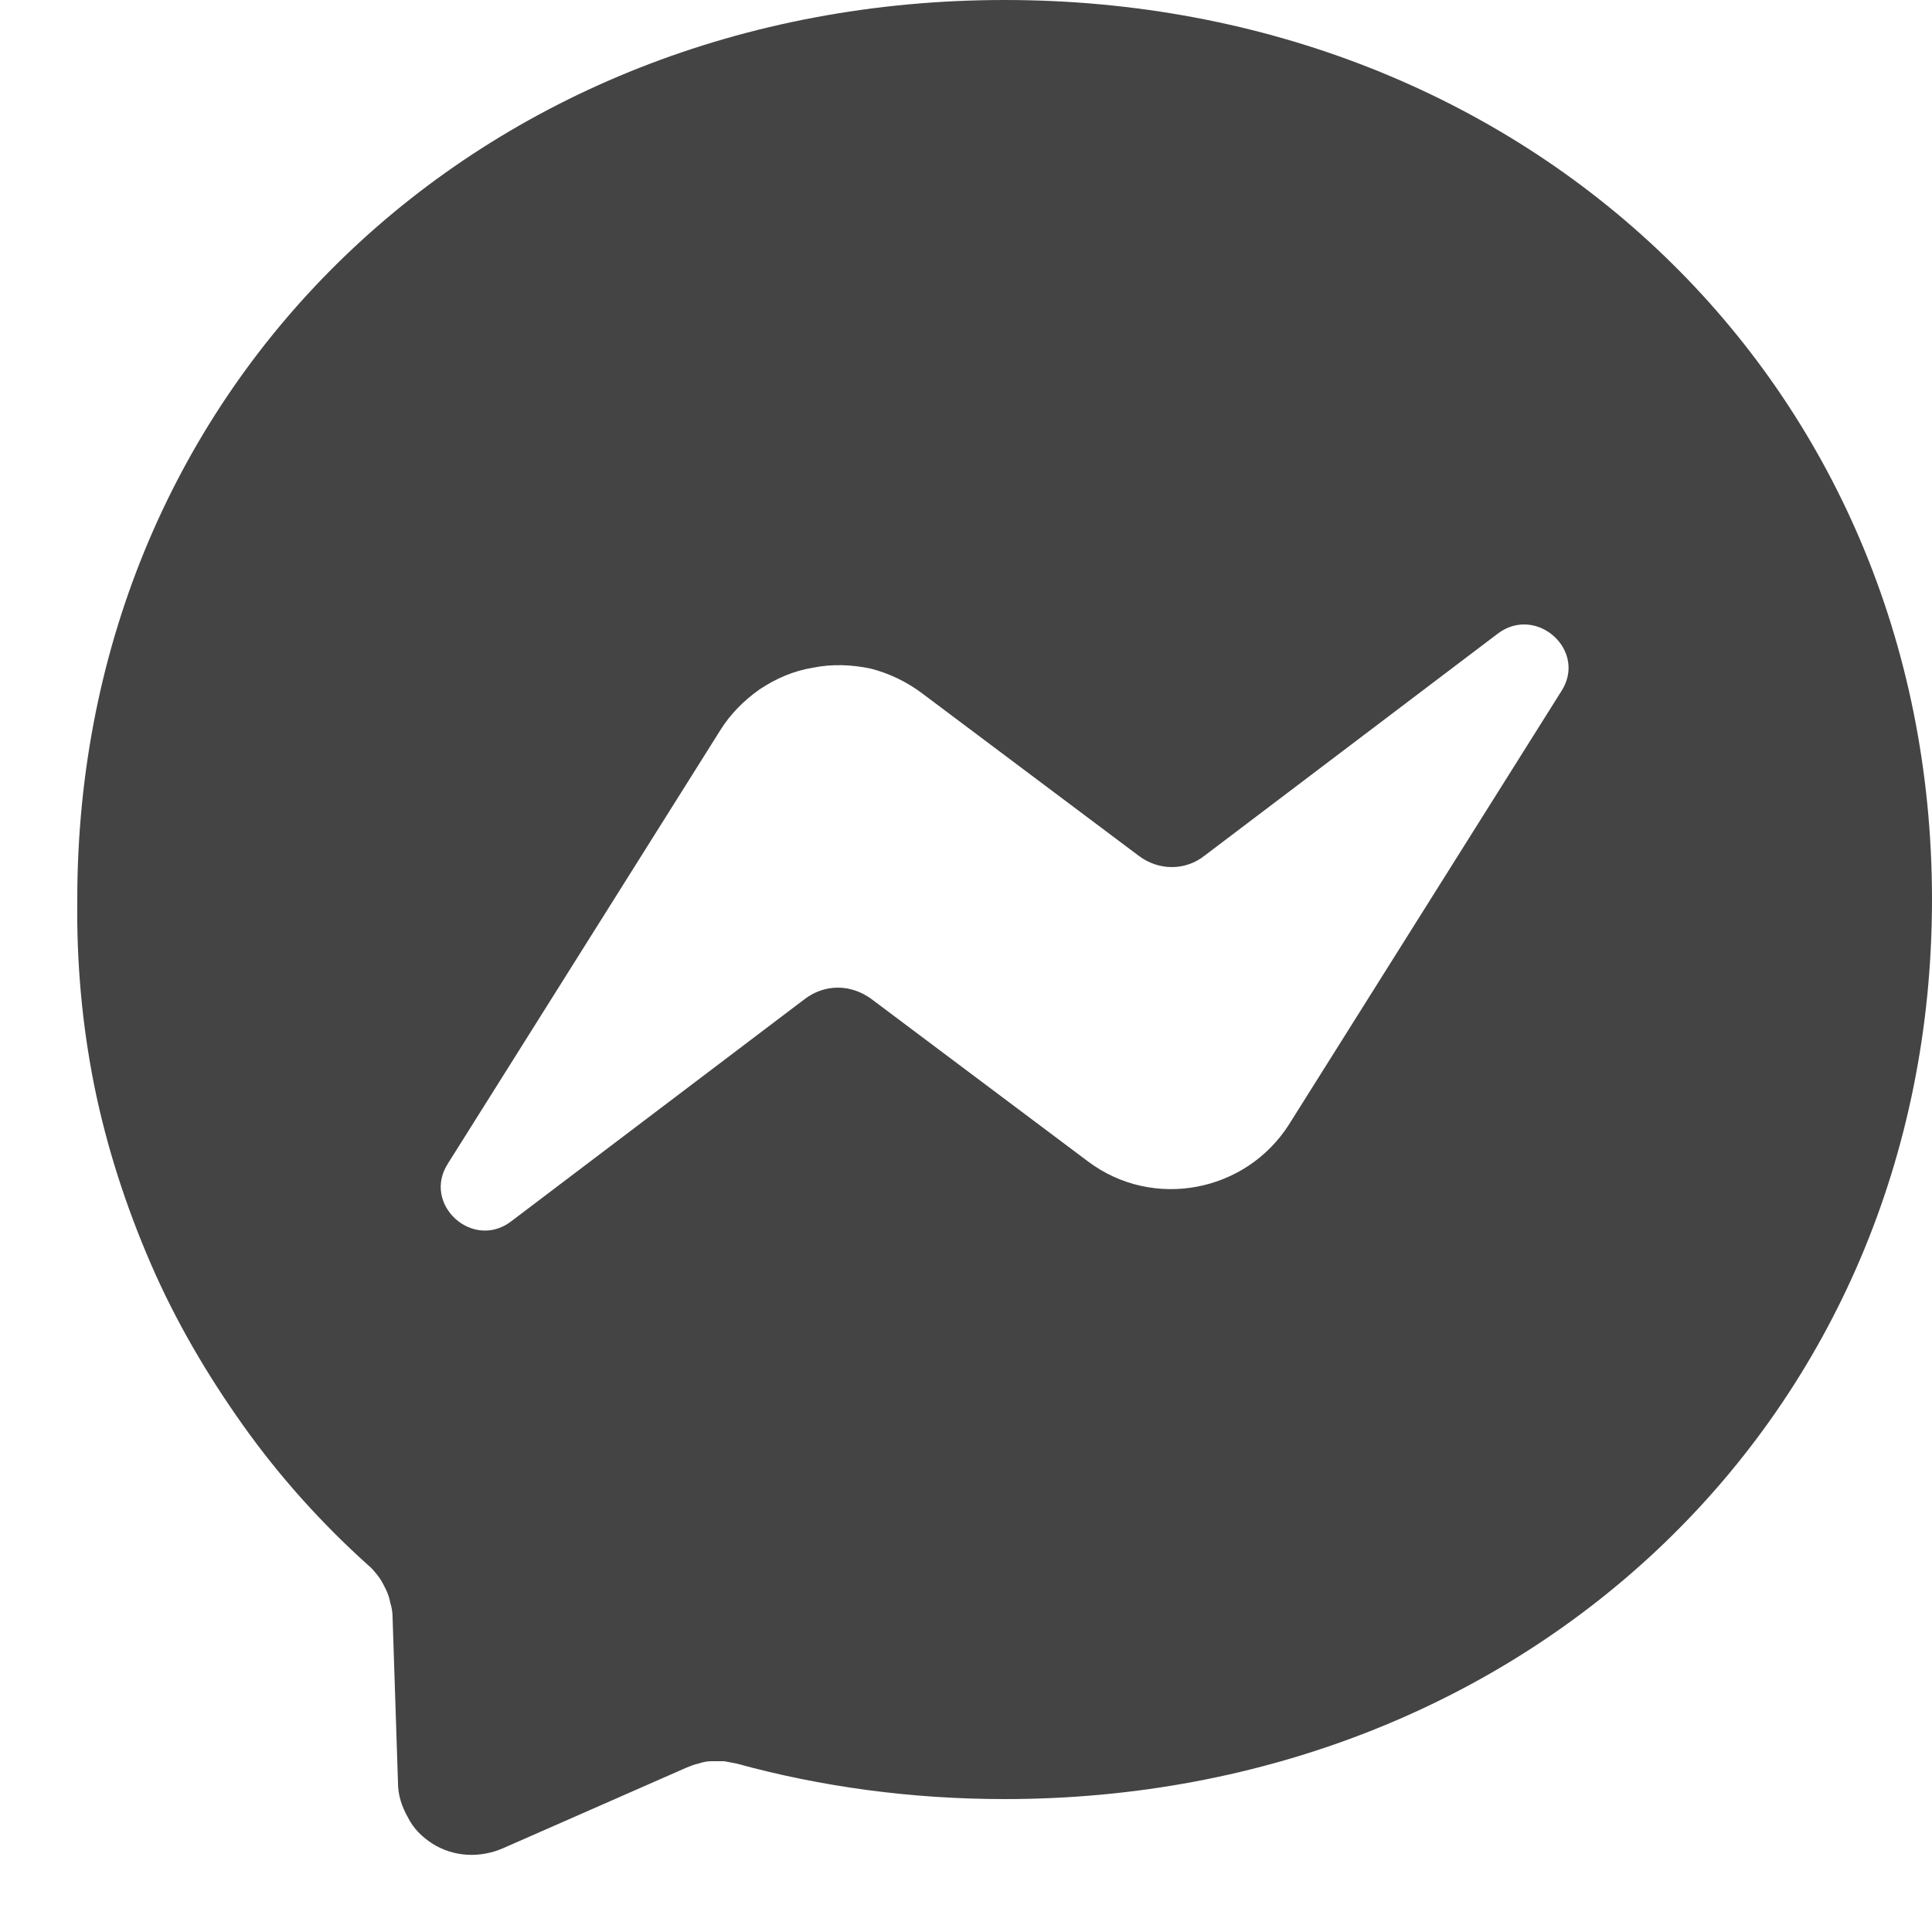 <svg xmlns="http://www.w3.org/2000/svg" viewBox="0 0 25 25" width="25" height="25">
	<style>
		tspan { white-space:pre }
		.shp0 { fill: #444444 } 
	</style>
	<path id="Layer" fill-rule="evenodd" class="shp0" d="M13 0C19.76 0 25 4.95 25 11.64C25 18.33 19.76 23.28 13 23.28C11.79 23.28 10.62 23.12 9.53 22.82C9.48 22.81 9.42 22.8 9.37 22.79C9.31 22.79 9.26 22.79 9.21 22.79C9.15 22.79 9.1 22.8 9.04 22.82C8.99 22.83 8.94 22.85 8.89 22.87L6.5 23.92C6.36 23.98 6.2 24.01 6.04 24C5.88 23.99 5.73 23.94 5.6 23.86C5.46 23.77 5.35 23.66 5.28 23.52C5.2 23.38 5.15 23.23 5.15 23.07L5.08 20.93C5.08 20.87 5.07 20.8 5.05 20.74C5.04 20.68 5.02 20.62 4.99 20.56C4.96 20.5 4.93 20.44 4.89 20.39C4.85 20.34 4.81 20.29 4.76 20.25C4.16 19.71 3.62 19.11 3.15 18.45C2.68 17.79 2.27 17.09 1.95 16.35C1.63 15.61 1.38 14.84 1.22 14.05C1.06 13.25 0.99 12.45 1 11.64C1 4.95 6.24 0 13 0ZM9.32 9.45L5.8 15.05C5.45 15.58 6.12 16.19 6.62 15.8L10.41 12.93C10.67 12.73 11.01 12.73 11.28 12.93L14.08 15.03C14.92 15.66 16.12 15.43 16.68 14.55L20.2 8.95C20.55 8.42 19.88 7.82 19.38 8.2L15.59 11.07C15.34 11.27 14.99 11.27 14.73 11.07L11.93 8.97C11.73 8.82 11.5 8.71 11.26 8.65C11.02 8.6 10.76 8.59 10.52 8.64C10.27 8.68 10.04 8.78 9.83 8.92C9.63 9.06 9.45 9.24 9.32 9.45Z" />
</svg>